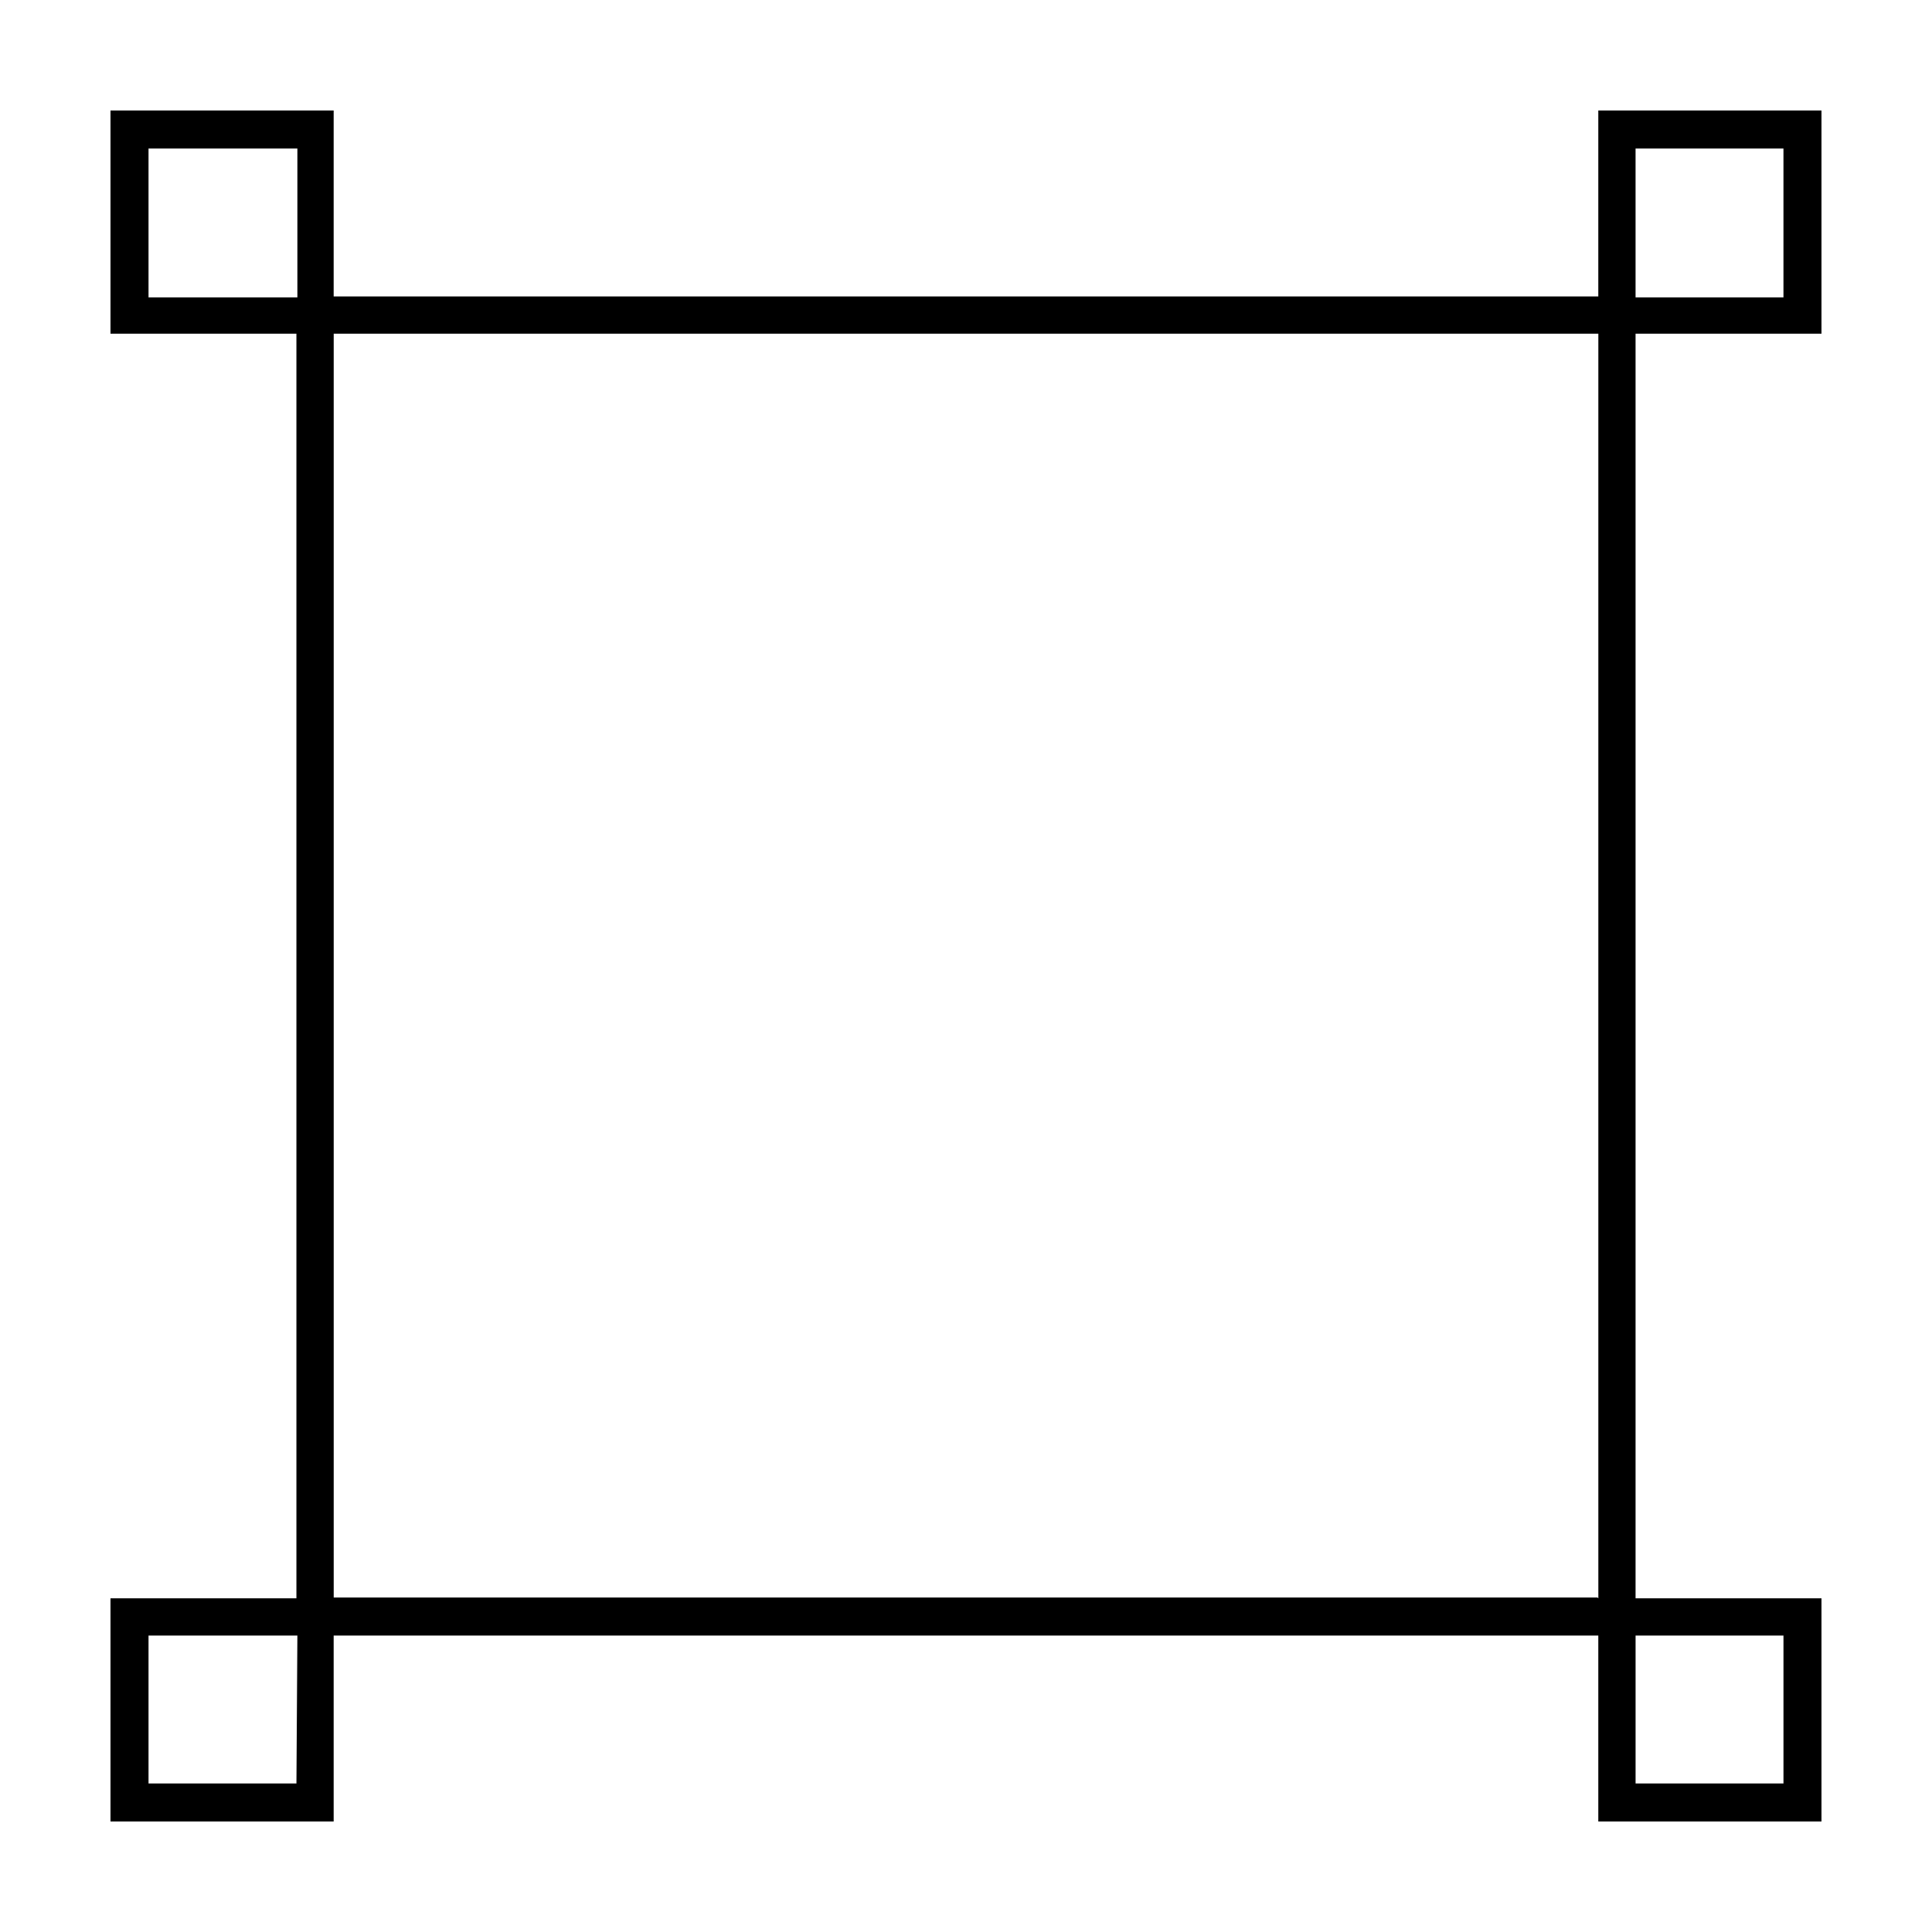 <?xml version="1.0" encoding="UTF-8"?>
<!-- Uploaded to: ICON Repo, www.svgrepo.com, Generator: ICON Repo Mixer Tools -->
<svg fill="#000000" width="800px" height="800px" version="1.1" viewBox="144 144 512 512" xmlns="http://www.w3.org/2000/svg">
 <path d="m577.44 375.36v-142.93h49.27v-59.145h-59.145v49.273h-335.14v-49.273h-59.145v59.145h49.273v335.14h-49.273v59.145h59.145v-49.27h335.14v49.27h59.145v-59.145h-49.27zm0-192h39.195v39.449h-39.195zm-394.08 0h39.449v39.449h-39.449zm39.199 433.28h-39.199v-39.195h39.449zm394.08 0h-39.195v-39.195h39.195zm-49.273-49.273h-334.93v-334.93h335.14v335.14z"/>
</svg>